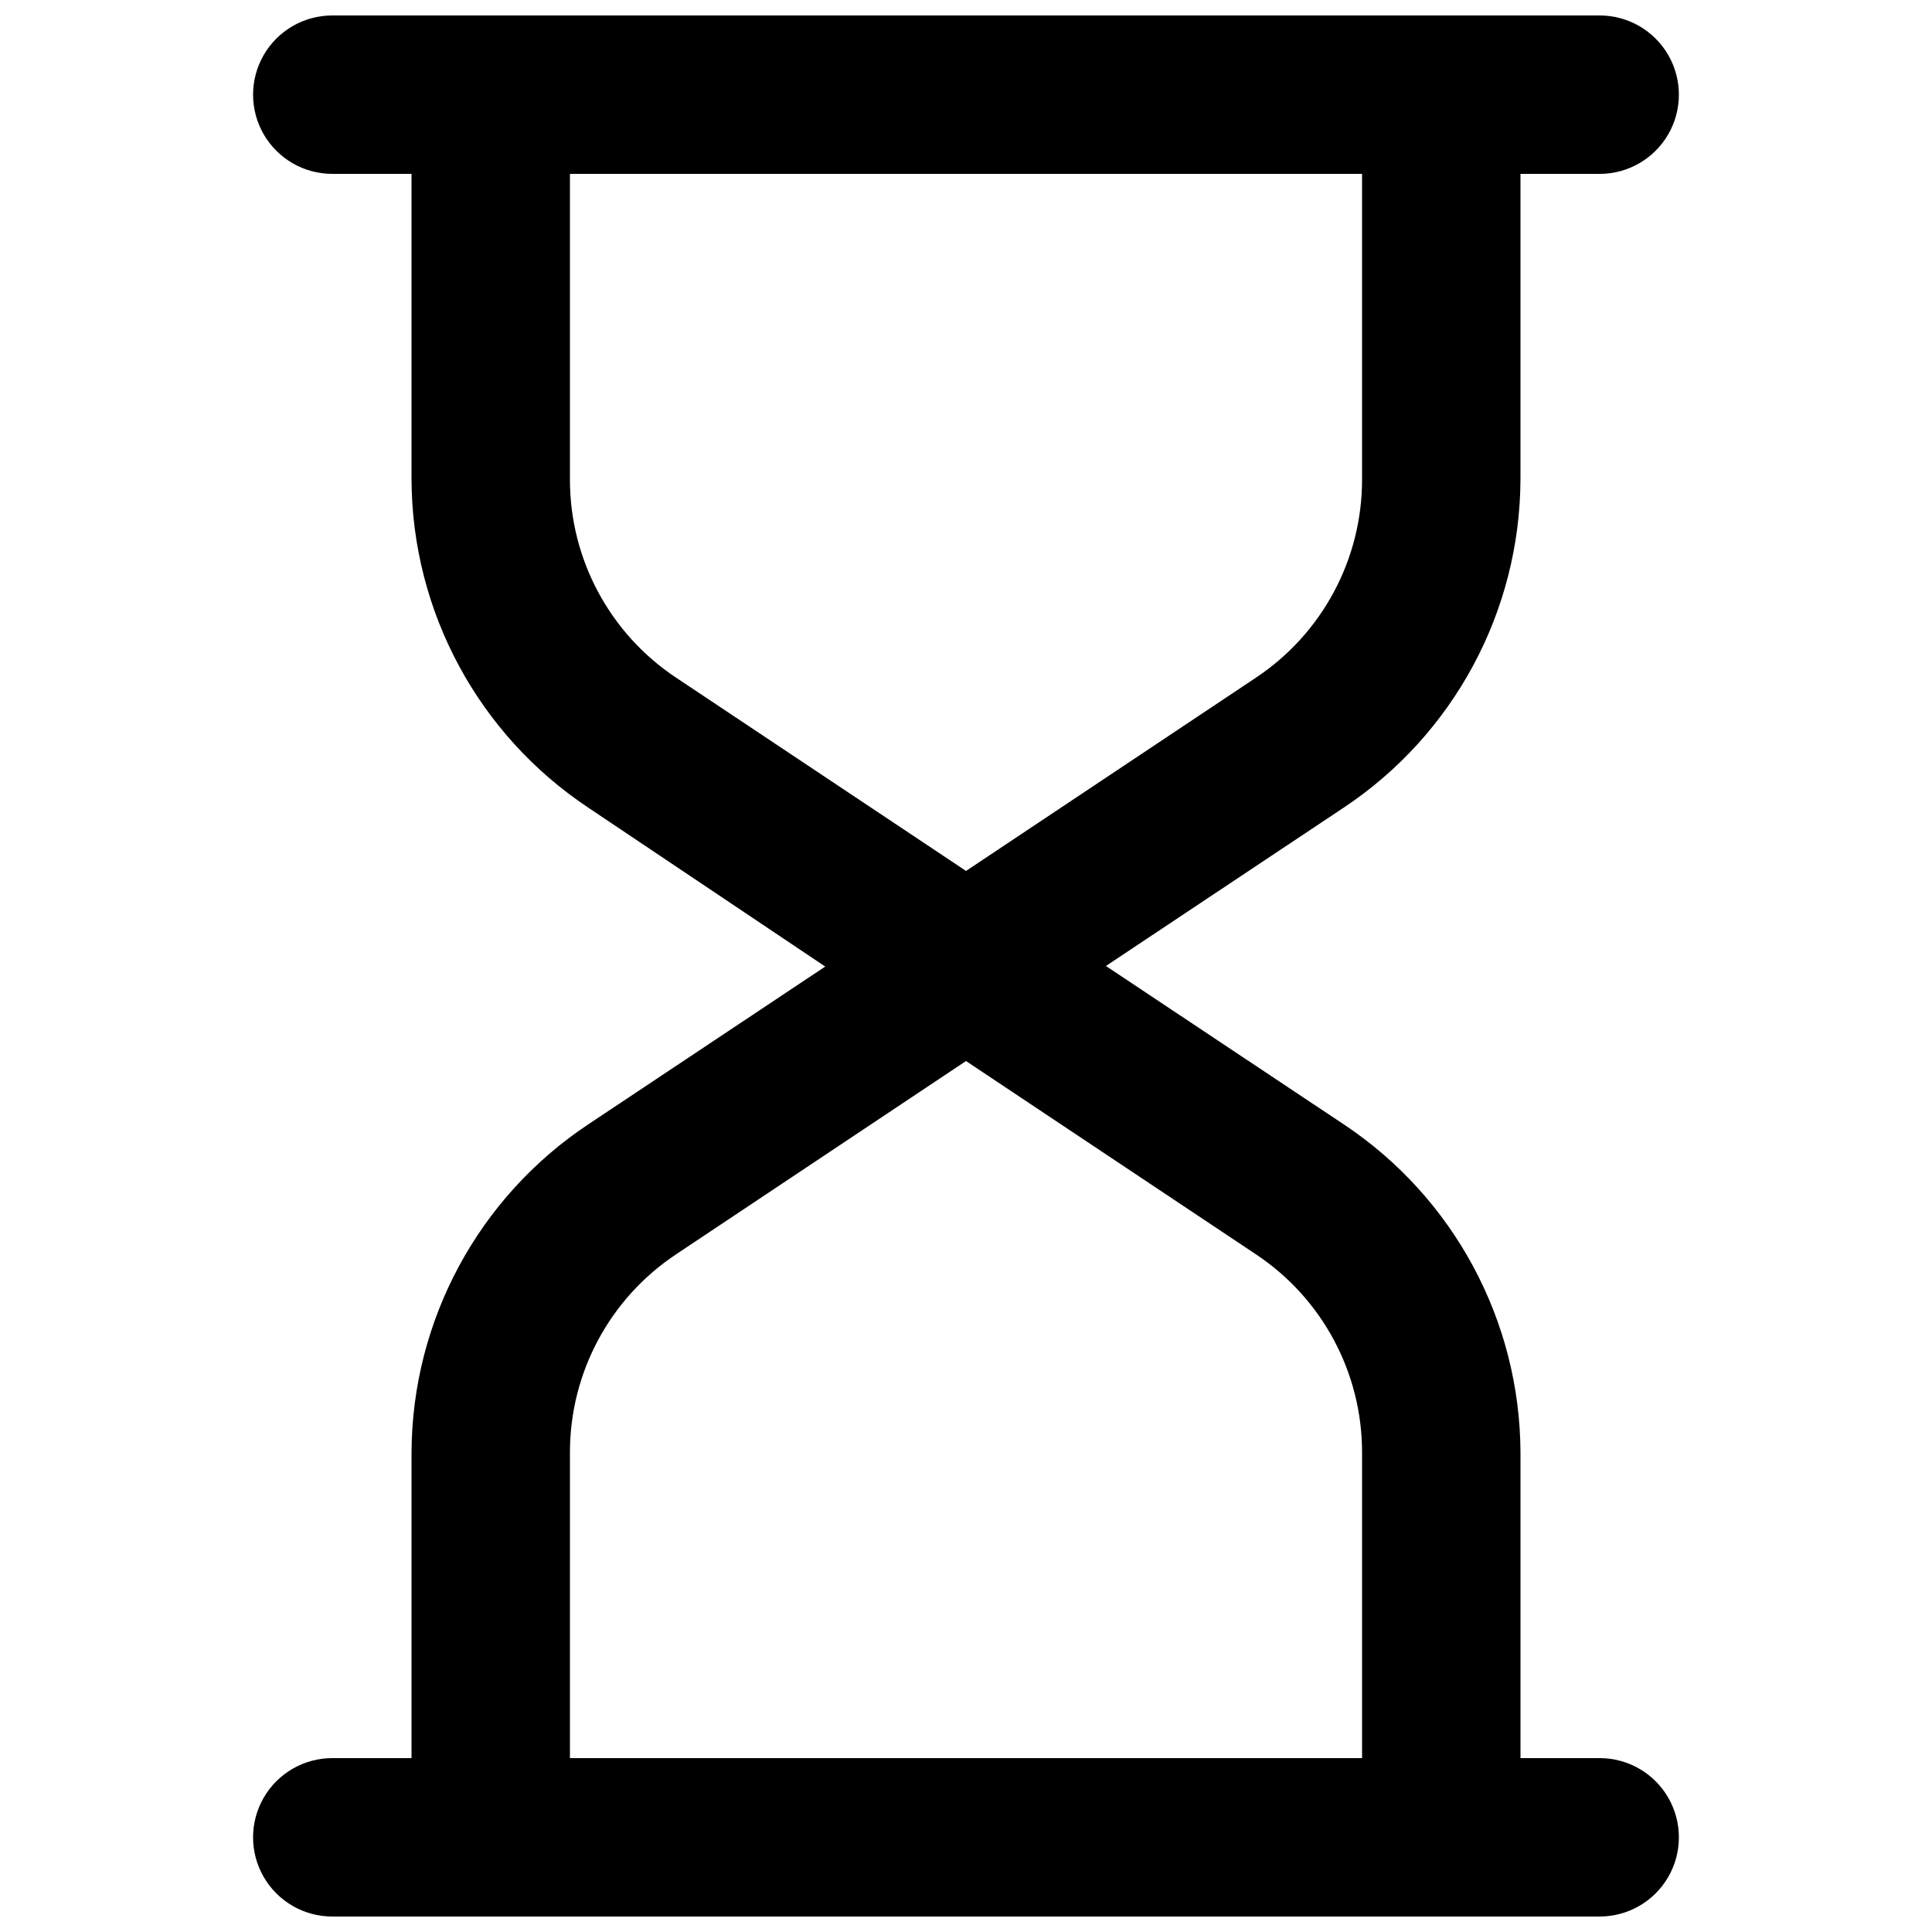 <?xml version="1.0" encoding="UTF-8"?>
<!-- Uploaded to: ICON Repo, www.svgrepo.com, Generator: ICON Repo Mixer Tools -->
<svg width="800px" height="800px" version="1.1" viewBox="144 144 512 512" xmlns="http://www.w3.org/2000/svg">
 <defs>
  <clipPath id="d">
   <path d="m253 148.09h294v272.91h-294z"/>
  </clipPath>
  <clipPath id="c">
   <path d="m253 379h294v272.9h-294z"/>
  </clipPath>
  <clipPath id="b">
   <path d="m211 148.09h378v42.906h-378z"/>
  </clipPath>
  <clipPath id="a">
   <path d="m211 609h378v42.902h-378z"/>
  </clipPath>
 </defs>
 <g>
  <g clip-path="url(#d)">
   <path d="m400 420.99c-4.117-0.035-8.133-1.273-11.547-3.57l-88.586-59.406c-29.105-19.367-46.656-51.953-46.812-86.91v-102.02c0-5.566 2.211-10.906 6.148-14.844s9.277-6.148 14.844-6.148h251.9c5.57 0 10.91 2.211 14.844 6.148 3.938 3.938 6.148 9.277 6.148 14.844v102.02c-0.156 34.957-17.707 67.543-46.812 86.91l-88.586 58.988c-3.367 2.441-7.387 3.832-11.543 3.988zm-104.96-230.91v81.027c-0.008 21.102 10.551 40.805 28.129 52.48l76.832 51.223 76.832-51.219-0.004-0.004c17.578-11.676 28.137-31.379 28.129-52.48v-81.027z"/>
  </g>
  <g clip-path="url(#c)">
   <path d="m525.95 651.9h-251.9c-5.566 0-10.906-2.211-14.844-6.148s-6.148-9.273-6.148-14.844v-102.02c0.156-34.957 17.707-67.543 46.812-86.906l88.586-58.988c3.426-2.258 7.441-3.461 11.547-3.461 4.102 0 8.117 1.203 11.543 3.461l88.586 58.988c29.105 19.363 46.656 51.949 46.812 86.906v102.02c0 5.57-2.211 10.906-6.148 14.844-3.934 3.938-9.273 6.148-14.844 6.148zm-230.91-41.984h209.92v-81.027c0.008-21.102-10.551-40.805-28.129-52.48l-76.828-51.223-76.832 51.223c-17.578 11.676-28.137 31.379-28.129 52.48z"/>
  </g>
  <g clip-path="url(#b)">
   <path d="m567.93 190.08h-335.87c-7.5 0-14.43-4-18.18-10.496-3.75-6.496-3.75-14.496 0-20.992s10.68-10.496 18.18-10.496h335.87c7.5 0 14.43 4 18.18 10.496s3.75 14.496 0 20.992c-3.75 6.496-10.68 10.496-18.18 10.496z"/>
  </g>
  <g clip-path="url(#a)">
   <path d="m567.93 651.9h-335.87c-7.5 0-14.43-4-18.18-10.496-3.75-6.492-3.75-14.496 0-20.992 3.75-6.492 10.68-10.496 18.18-10.496h335.87c7.5 0 14.43 4.004 18.18 10.496 3.75 6.496 3.75 14.5 0 20.992-3.75 6.496-10.68 10.496-18.18 10.496z"/>
  </g>
 </g>
</svg>